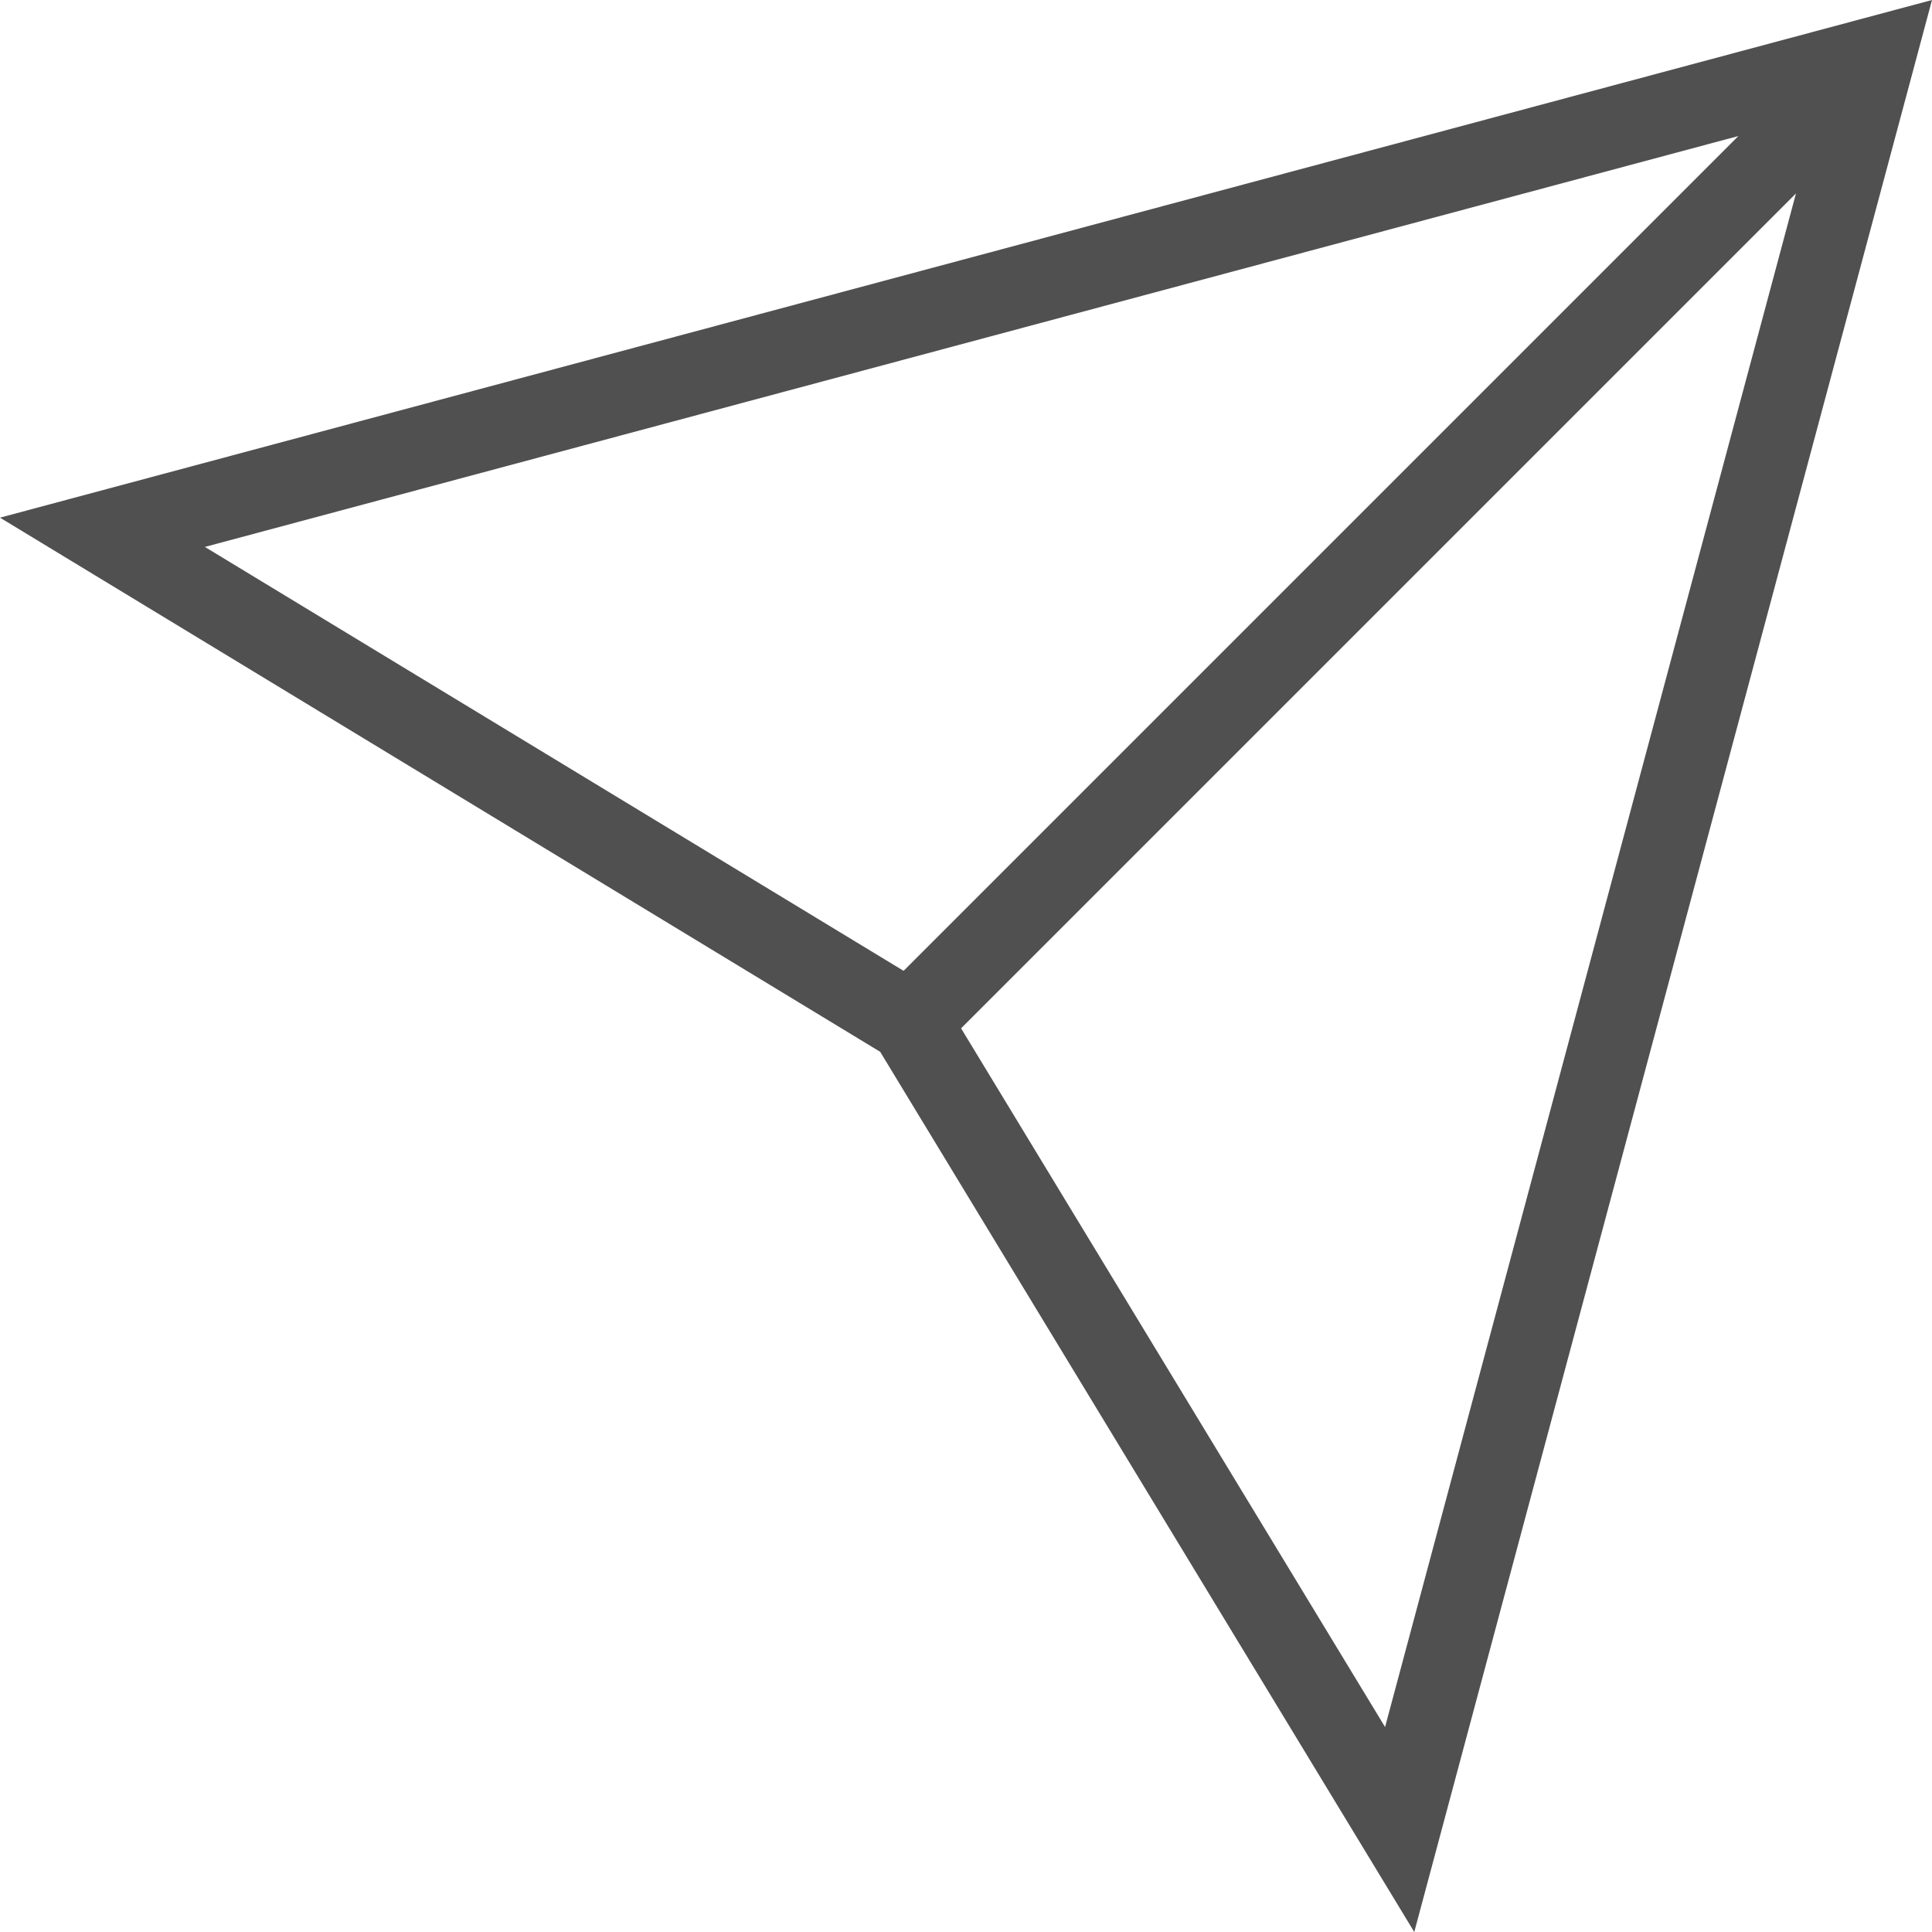 <svg xmlns="http://www.w3.org/2000/svg" width="23.763" height="23.763" viewBox="0 0 23.763 23.763"><defs><style>.a{fill:#505050;}</style></defs><path class="a" d="M947.386,5164.148l10.826,6.57,6.569,10.826,6.368-23.763Zm2.52.36,18.862-5.054L958.5,5169.722Zm14.516,14.515-5.215-8.594,10.269-10.269Z" transform="translate(-947.386 -5157.781)"/></svg>
